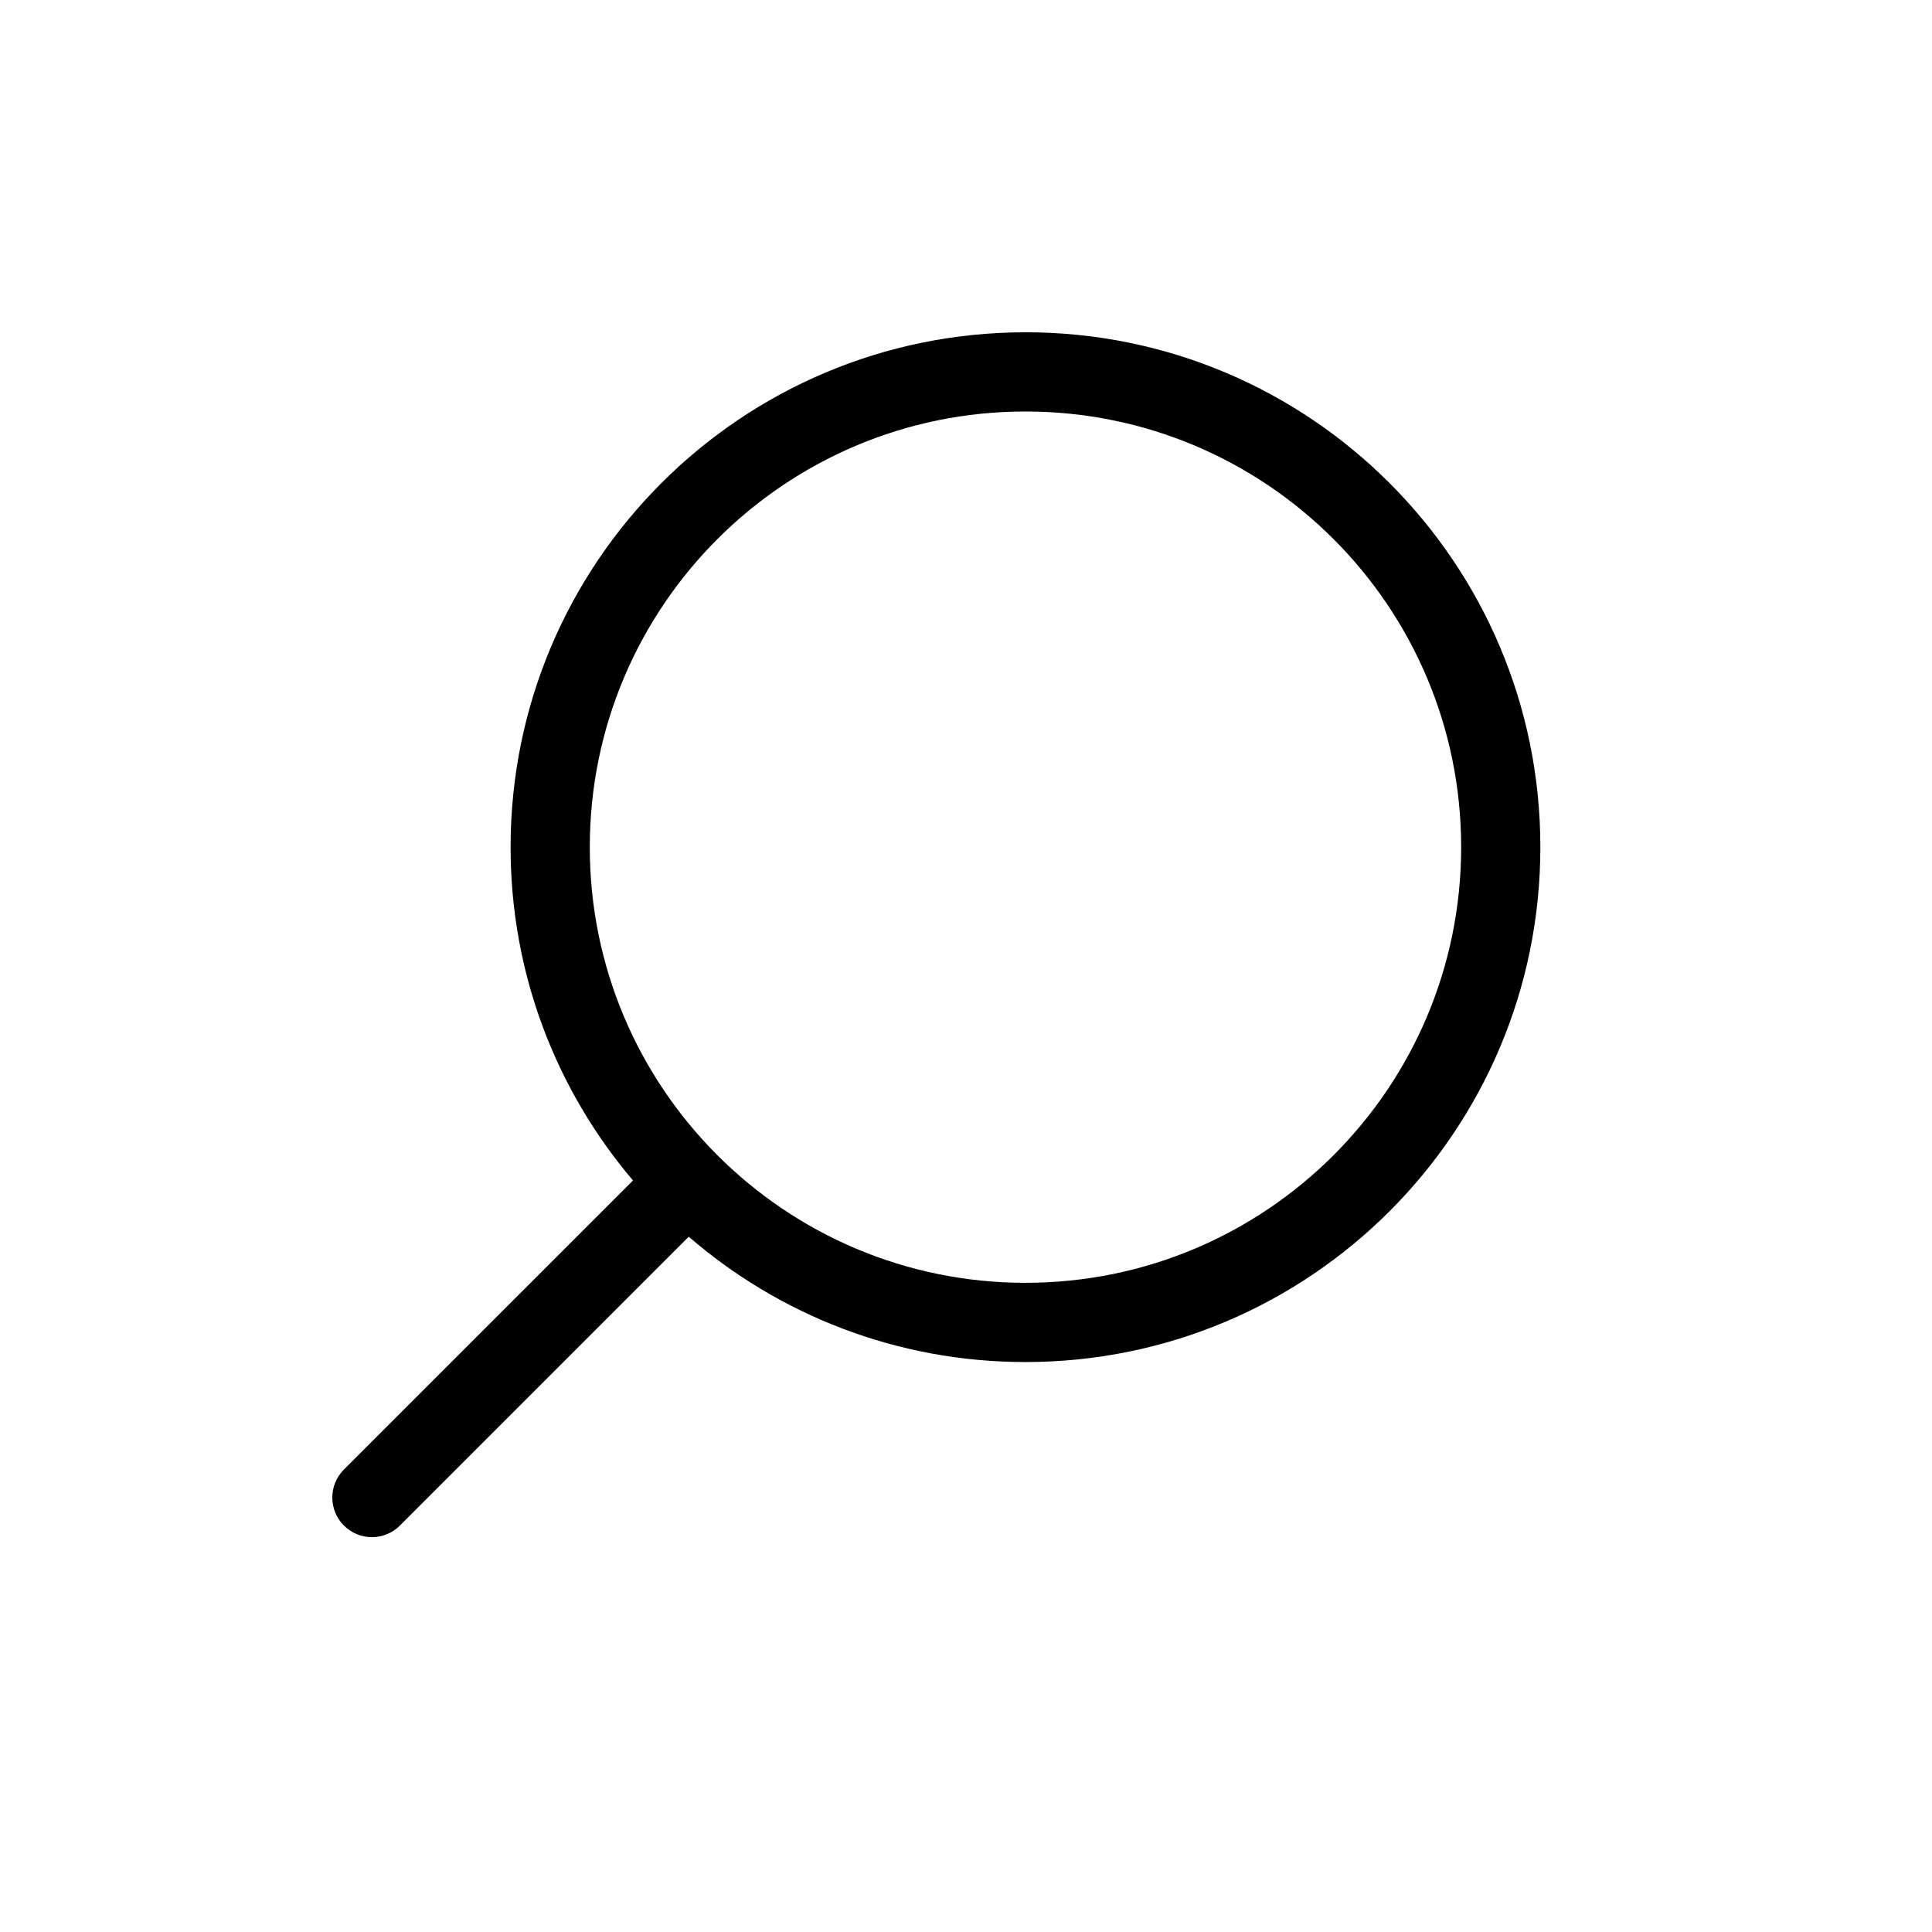 <?xml version="1.0" encoding="UTF-8"?>
<!-- Uploaded to: ICON Repo, www.svgrepo.com, Generator: ICON Repo Mixer Tools -->
<svg fill="#000000" width="800px" height="800px" version="1.1" viewBox="144 144 512 512" xmlns="http://www.w3.org/2000/svg">
 <path d="m300.3 368.51c0-63.766 51.691-115.46 115.46-115.46 63.766 0 115.46 51.691 115.46 115.46s-51.691 115.45-115.46 115.45c-63.766 0-115.46-51.688-115.46-115.45zm115.46-136.45c-75.359 0-136.45 61.09-136.45 136.45 0 33.684 12.207 64.52 32.441 88.324l-76.613 76.609c-4.098 4.098-4.098 10.746 0 14.844 4.098 4.102 10.746 4.102 14.844 0l76.547-76.547c23.926 20.695 55.117 33.215 89.23 33.215 75.359 0 136.45-61.086 136.45-136.45s-61.09-136.45-136.45-136.45z" fill-rule="evenodd"/>
</svg>